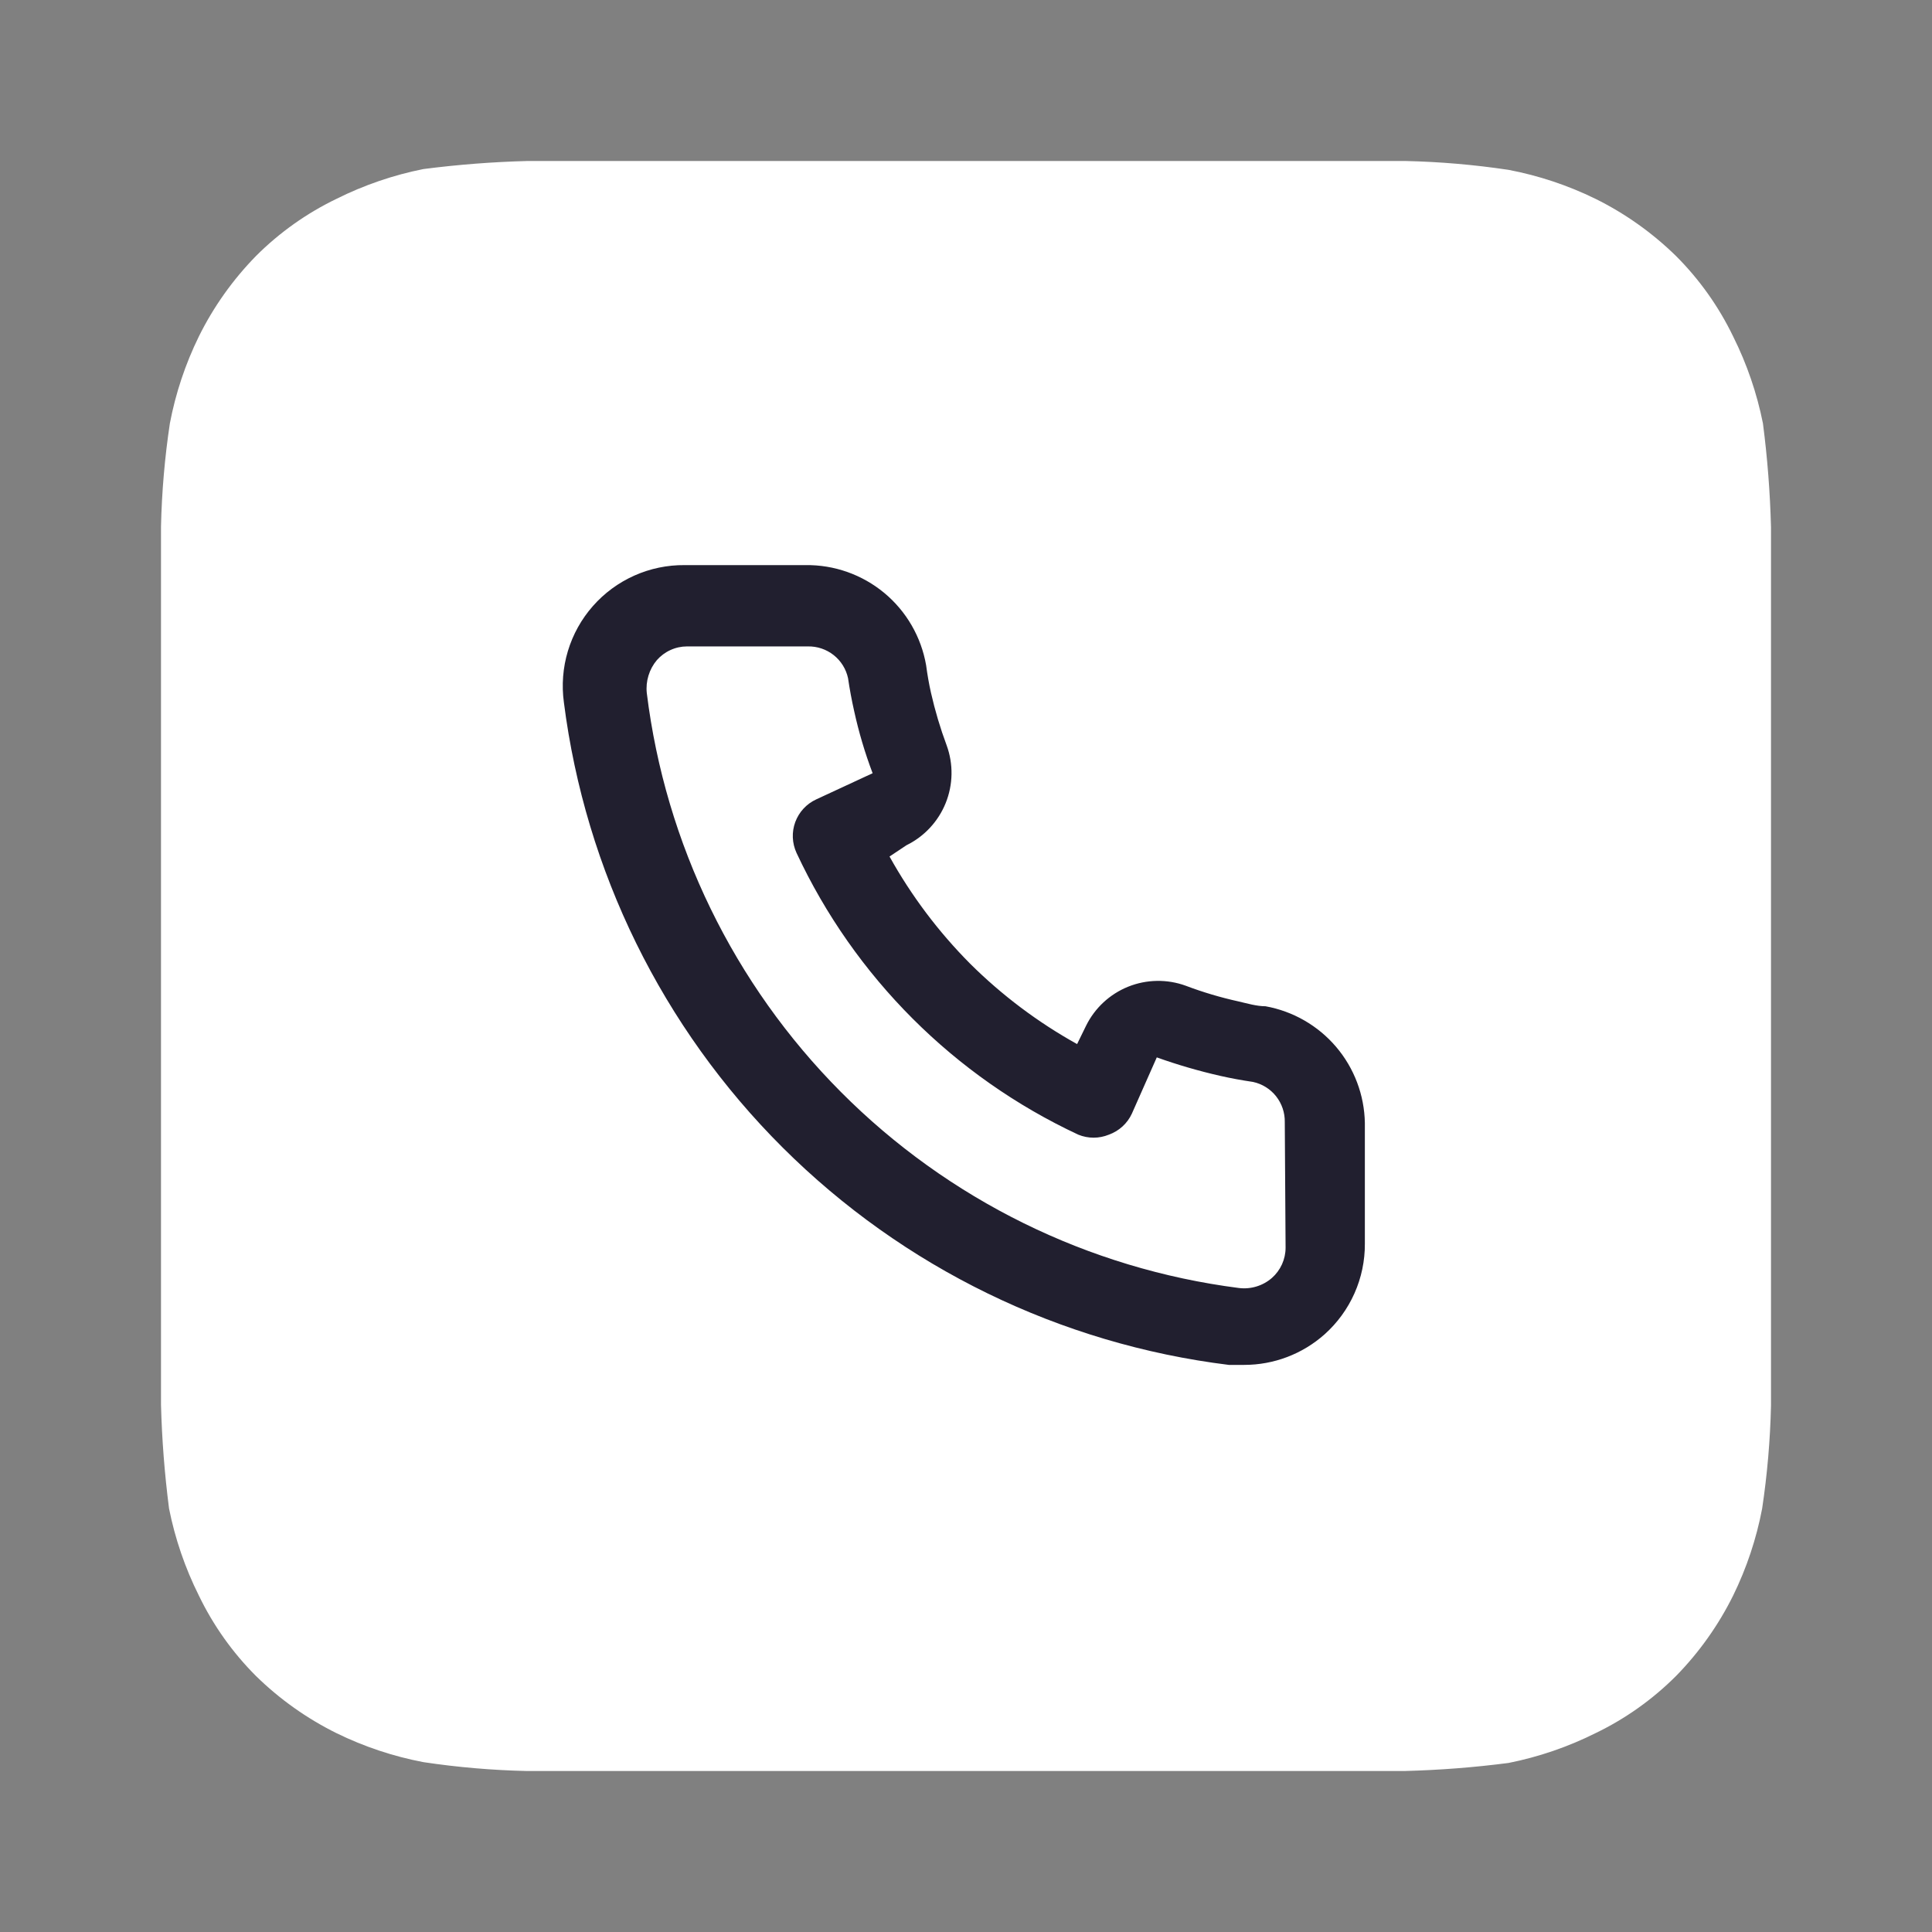 <?xml version="1.0" encoding="UTF-8"?> <svg xmlns="http://www.w3.org/2000/svg" width="60" height="60" viewBox="0 0 60 60" fill="none"><rect x="0" y="0" width="60" height="60" fill="#808080" stroke="none"/><path d="M55 16.375C54.972 15.296 54.889 14.22 54.75 13.15C54.563 12.213 54.252 11.305 53.825 10.45C53.378 9.523 52.778 8.678 52.05 7.95C51.315 7.231 50.471 6.631 49.55 6.175C48.694 5.756 47.786 5.453 46.85 5.275C45.79 5.116 44.721 5.024 43.65 5H16.375C15.296 5.028 14.22 5.112 13.15 5.25C12.213 5.437 11.305 5.748 10.45 6.175C9.523 6.622 8.678 7.222 7.95 7.95C7.231 8.685 6.631 9.528 6.175 10.45C5.756 11.306 5.453 12.214 5.275 13.15C5.116 14.21 5.024 15.279 5 16.35V43.625C5.028 44.704 5.112 45.78 5.25 46.85C5.437 47.787 5.748 48.695 6.175 49.55C6.622 50.477 7.222 51.322 7.95 52.05C8.685 52.77 9.528 53.368 10.45 53.825C11.306 54.244 12.214 54.547 13.15 54.725C14.21 54.884 15.279 54.976 16.35 55H43.625C44.704 54.972 45.78 54.889 46.85 54.75C47.787 54.563 48.695 54.252 49.55 53.825C50.477 53.378 51.322 52.778 52.05 52.05C52.77 51.315 53.368 50.471 53.825 49.55C54.244 48.694 54.547 47.786 54.725 46.85C54.884 45.79 54.976 44.721 55 43.65V16.375Z" fill="white"></path><path d="M39.3 31.25C39.025 31.25 38.737 31.163 38.462 31.1C37.905 30.977 37.358 30.815 36.825 30.613C36.245 30.402 35.607 30.413 35.035 30.643C34.463 30.874 33.996 31.308 33.725 31.863L33.45 32.425C32.232 31.748 31.113 30.907 30.125 29.925C29.143 28.936 28.302 27.818 27.625 26.6L28.15 26.25C28.704 25.979 29.138 25.512 29.369 24.94C29.6 24.367 29.611 23.73 29.4 23.15C29.201 22.616 29.038 22.069 28.912 21.513C28.85 21.238 28.8 20.95 28.762 20.663C28.61 19.782 28.149 18.985 27.462 18.414C26.774 17.844 25.906 17.537 25.012 17.55H21.262C20.724 17.545 20.19 17.656 19.698 17.876C19.206 18.096 18.767 18.419 18.412 18.823C18.056 19.227 17.791 19.704 17.636 20.22C17.481 20.736 17.439 21.279 17.512 21.813C18.178 27.049 20.57 31.915 24.309 35.641C28.049 39.367 32.923 41.741 38.162 42.388H38.637C39.559 42.389 40.449 42.051 41.137 41.438C41.533 41.084 41.849 40.65 42.064 40.166C42.28 39.681 42.39 39.156 42.387 38.625V34.875C42.372 34.007 42.056 33.171 41.493 32.51C40.93 31.849 40.154 31.404 39.3 31.25V31.25ZM39.925 38.75C39.925 38.928 39.886 39.103 39.813 39.265C39.74 39.426 39.633 39.571 39.5 39.688C39.361 39.809 39.197 39.9 39.021 39.953C38.844 40.007 38.658 40.023 38.475 40C33.793 39.4 29.445 37.258 26.116 33.913C22.786 30.568 20.665 26.209 20.087 21.525C20.067 21.342 20.085 21.157 20.139 20.981C20.192 20.805 20.281 20.641 20.4 20.5C20.517 20.367 20.661 20.26 20.823 20.187C20.984 20.113 21.16 20.075 21.337 20.075H25.087C25.378 20.069 25.662 20.164 25.89 20.344C26.118 20.524 26.276 20.778 26.337 21.063C26.387 21.404 26.45 21.742 26.525 22.075C26.669 22.734 26.861 23.382 27.1 24.013L25.35 24.825C25.2 24.894 25.066 24.991 24.954 25.112C24.842 25.233 24.755 25.375 24.698 25.529C24.641 25.684 24.615 25.848 24.622 26.012C24.629 26.177 24.668 26.338 24.737 26.488C26.536 30.341 29.634 33.439 33.487 35.238C33.792 35.363 34.133 35.363 34.437 35.238C34.593 35.182 34.736 35.096 34.859 34.984C34.981 34.873 35.08 34.738 35.15 34.588L35.925 32.838C36.571 33.069 37.23 33.261 37.9 33.413C38.233 33.488 38.571 33.55 38.912 33.6C39.197 33.661 39.451 33.819 39.631 34.047C39.811 34.276 39.906 34.559 39.9 34.85L39.925 38.75Z" fill="#211F2F"></path></svg> 